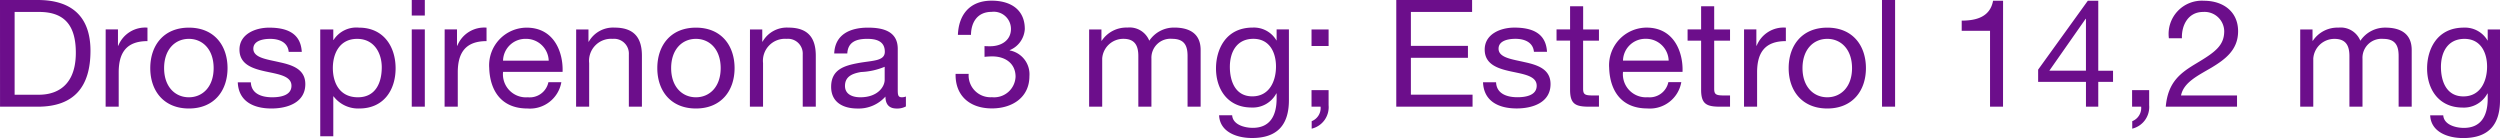 <svg xmlns="http://www.w3.org/2000/svg" width="291.214" height="16.083" viewBox="0 0 291.214 16.083">
  <path id="Trazado_2462" data-name="Trazado 2462" d="M155.239,96.623H153.25v1.932h1.989Zm-1.989,9h1.057a1.656,1.656,0,0,1-1.039,1.688v.87a2.573,2.573,0,0,0,1.97-2.733V103.69H153.25Zm138.44-9h-1.433v1.289h-.018a3.042,3.042,0,0,0-2.759-1.5c-3.206,0-4.282,2.628-4.282,4.752,0,2.455,1.38,4.56,4.139,4.56a3.1,3.1,0,0,0,2.884-1.636h.037v.592c0,2.019-.789,3.411-2.778,3.411-1,0-2.329-.383-2.4-1.462h-1.523c.09,1.968,2.1,2.647,3.834,2.647,2.92,0,4.3-1.5,4.3-4.422Zm-4.263,7.8c-2.007,0-2.616-1.811-2.616-3.43,0-1.722.788-3.271,2.741-3.271,1.916,0,2.633,1.635,2.633,3.22,0,1.688-.753,3.481-2.758,3.481m-19.01,1.2h1.522v-5.6a2.461,2.461,0,0,1,2.472-2.3c1.363,0,1.738.835,1.738,2v5.9h1.523v-5.6a2.213,2.213,0,0,1,2.418-2.3c1.488,0,1.792.888,1.792,2v5.9h1.523v-6.6c0-1.862-1.237-2.611-3.082-2.611a3.455,3.455,0,0,0-2.9,1.532,2.462,2.462,0,0,0-2.543-1.532,3.443,3.443,0,0,0-2.992,1.532h-.036V96.623h-1.434ZM254.639,97.65c-.054-1.479.7-3.064,2.472-3.064a2.288,2.288,0,0,1,2.455,2.228c0,1.706-1.092,2.472-3.243,3.76-1.792,1.079-3.314,2.124-3.566,5.048h8.3v-1.306h-6.522c.3-1.531,1.971-2.315,3.566-3.254,1.577-.957,3.081-2.054,3.081-4.229,0-2.3-1.755-3.551-3.977-3.551a3.872,3.872,0,0,0-4.085,4.369Zm-5.805,7.972h1.057a1.656,1.656,0,0,1-1.039,1.688v.87a2.591,2.591,0,0,0,1.97-2.733V103.69h-1.989Zm-9.639-4.195,4.228-6.04h.036v6.04Zm5.7-8.146h-1.218l-5.787,8.024v1.426h5.571v2.89h1.434v-2.89h1.72v-1.3h-1.72Zm-11.09,0h-1.165c-.34,1.862-1.917,2.315-3.654,2.315V96.78h3.3v8.842H233.8Zm-14.1,12.34h1.522V93.194H219.7Zm-9.263-4.49c0-2.194,1.29-3.411,2.885-3.411s2.885,1.218,2.885,3.411c0,2.175-1.29,3.394-2.885,3.394s-2.885-1.219-2.885-3.394m-1.612,0c0,2.628,1.559,4.7,4.5,4.7s4.5-2.071,4.5-4.7c0-2.647-1.559-4.717-4.5-4.717s-4.5,2.071-4.5,4.717m-5.2,4.49h1.523v-4c0-2.28.895-3.638,3.35-3.638V96.414a3.375,3.375,0,0,0-3.4,2.106h-.036v-1.9h-1.434Zm-3.475-11.7h-1.523v2.7h-1.576v1.306h1.576v5.726c0,1.654.627,1.967,2.2,1.967H202v-1.306h-.7c-.95,0-1.146-.122-1.146-.8V97.929H202V96.623h-1.845Zm-10.624,6.335a2.6,2.6,0,0,1,2.652-2.541,2.628,2.628,0,0,1,2.669,2.541Zm5.285,2.507a2.223,2.223,0,0,1-2.4,1.758,2.683,2.683,0,0,1-2.883-2.958h6.933c.09-2.176-.915-5.153-4.192-5.153a4.385,4.385,0,0,0-4.354,4.683c.09,2.75,1.488,4.733,4.444,4.733a3.711,3.711,0,0,0,3.959-3.063Zm-9.926-8.842h-1.522v2.7H181.79v1.306h1.577v5.726c0,1.654.627,1.967,2.2,1.967h1.165v-1.306h-.7c-.949,0-1.147-.122-1.147-.8V97.929h1.846V96.623H184.89Zm-11.663,8.859c.09,2.228,1.845,3.046,3.923,3.046,1.882,0,3.942-.7,3.942-2.837,0-1.741-1.5-2.228-3.027-2.558-1.415-.331-3.028-.5-3.028-1.566,0-.906,1.057-1.149,1.971-1.149,1,0,2.041.366,2.149,1.514h1.523c-.126-2.192-1.757-2.82-3.8-2.82-1.612,0-3.458.749-3.458,2.559,0,1.722,1.523,2.211,3.028,2.541,1.523.33,3.028.522,3.028,1.671,0,1.131-1.29,1.34-2.24,1.34-1.253,0-2.437-.419-2.491-1.741Zm-10.105,2.837h8.886v-1.393h-7.184v-4.3h6.646V98.537h-6.646V94.586h7.13V93.194h-8.832Zm-12.506-9h-1.433v1.289h-.018a3.041,3.041,0,0,0-2.76-1.5c-3.206,0-4.282,2.628-4.282,4.752,0,2.455,1.38,4.56,4.139,4.56a3.1,3.1,0,0,0,2.884-1.636h.037v.592c0,2.019-.788,3.411-2.778,3.411-1,0-2.329-.383-2.4-1.462h-1.523c.09,1.968,2.1,2.647,3.834,2.647,2.922,0,4.3-1.5,4.3-4.422Zm-4.263,7.8c-2.007,0-2.616-1.811-2.616-3.43,0-1.722.788-3.271,2.741-3.271,1.917,0,2.633,1.635,2.633,3.22,0,1.688-.752,3.481-2.758,3.481m-19.01,1.2h1.523v-5.6a2.46,2.46,0,0,1,2.471-2.3c1.363,0,1.738.835,1.738,2v5.9H134.6v-5.6a2.213,2.213,0,0,1,2.418-2.3c1.488,0,1.792.888,1.792,2v5.9h1.523v-6.6c0-1.862-1.236-2.611-3.082-2.611a3.452,3.452,0,0,0-2.9,1.532,2.465,2.465,0,0,0-2.545-1.532,3.443,3.443,0,0,0-2.992,1.532h-.036V96.623h-1.434Zm-12.183-5.8a7.93,7.93,0,0,1,.915-.052c1.5,0,2.7.818,2.7,2.367a2.5,2.5,0,0,1-2.758,2.385,2.544,2.544,0,0,1-2.705-2.715h-1.523c-.054,2.541,1.649,4.02,4.229,4.02,2.383,0,4.371-1.288,4.371-3.759a2.826,2.826,0,0,0-2.293-2.994v-.036a2.83,2.83,0,0,0,1.755-2.454c0-2.28-1.666-3.307-3.869-3.307-2.545,0-3.835,1.636-3.924,3.986h1.523c.017-1.445.734-2.681,2.4-2.681a2,2,0,0,1,2.257,1.985c0,1.34-1.129,2.019-2.419,2.019-.215,0-.43,0-.663-.018ZM106,104.438a1.329,1.329,0,0,1-.465.087c-.484,0-.484-.313-.484-1.01V98.886c0-2.106-1.811-2.472-3.476-2.472-2.061,0-3.835.784-3.924,3.011h1.523c.071-1.322,1.021-1.705,2.311-1.705.967,0,2.06.209,2.06,1.5,0,1.113-1.433,1.01-3.117,1.323-1.577.3-3.136.73-3.136,2.767,0,1.793,1.38,2.524,3.064,2.524a4.166,4.166,0,0,0,3.262-1.392c0,.975.5,1.392,1.29,1.392a2.109,2.109,0,0,0,1.093-.243Zm-2.472-1.949c0,.818-.824,2.036-2.832,2.036-.932,0-1.791-.349-1.791-1.323,0-1.1.859-1.445,1.863-1.619a8.026,8.026,0,0,0,2.76-.609Zm-15.7,3.133H89.36V100.54A2.561,2.561,0,0,1,92.1,97.72a1.721,1.721,0,0,1,1.882,1.809v6.092h1.522V99.7c0-1.932-.752-3.29-3.189-3.29a3.245,3.245,0,0,0-3.01,1.636H89.27V96.623H87.837Zm-9.173-4.49c0-2.194,1.29-3.411,2.885-3.411s2.885,1.218,2.885,3.411c0,2.175-1.29,3.394-2.885,3.394s-2.885-1.219-2.885-3.394m-1.612,0c0,2.628,1.559,4.7,4.5,4.7s4.5-2.071,4.5-4.7c0-2.647-1.559-4.717-4.5-4.717s-4.5,2.071-4.5,4.717m-9.461,4.49h1.523V100.54a2.562,2.562,0,0,1,2.741-2.82,1.721,1.721,0,0,1,1.882,1.809v6.092h1.522V99.7c0-1.932-.752-3.29-3.188-3.29A3.247,3.247,0,0,0,69.06,98.05h-.036V96.623H67.591Zm-8.509-5.361a2.6,2.6,0,0,1,2.651-2.541,2.628,2.628,0,0,1,2.669,2.541Zm5.285,2.507a2.223,2.223,0,0,1-2.4,1.758,2.683,2.683,0,0,1-2.883-2.958h6.933c.09-2.176-.915-5.153-4.192-5.153a4.385,4.385,0,0,0-4.354,4.683c.09,2.75,1.488,4.733,4.444,4.733a3.71,3.71,0,0,0,3.959-3.063Zm-12.094,2.854H53.8v-4c0-2.28.9-3.638,3.351-3.638V96.414a3.377,3.377,0,0,0-3.405,2.106h-.036v-1.9H52.272ZM49.961,93.194H48.439V95h1.522Zm-1.522,12.428h1.522v-9H48.439Zm-10.66,3.447H39.3v-4.647h.036a3.587,3.587,0,0,0,2.993,1.409c2.831,0,4.229-2.141,4.229-4.682s-1.415-4.735-4.264-4.735a3.147,3.147,0,0,0-2.957,1.428H39.3V96.623H37.779Zm7.166-8.024c0,1.758-.7,3.481-2.778,3.481-2.1,0-2.919-1.636-2.919-3.411,0-1.689.788-3.394,2.831-3.394,1.97,0,2.866,1.635,2.866,3.324m-16.771,1.741c.09,2.228,1.846,3.046,3.924,3.046,1.882,0,3.942-.7,3.942-2.837,0-1.741-1.5-2.228-3.028-2.558-1.415-.331-3.027-.5-3.027-1.566,0-.906,1.057-1.149,1.97-1.149,1,0,2.043.366,2.151,1.514h1.523c-.126-2.192-1.757-2.82-3.8-2.82-1.612,0-3.458.749-3.458,2.559,0,1.722,1.523,2.211,3.028,2.541,1.523.33,3.028.522,3.028,1.671,0,1.131-1.29,1.34-2.24,1.34-1.255,0-2.437-.419-2.491-1.741Zm-8.582-1.654c0-2.194,1.29-3.411,2.885-3.411s2.885,1.218,2.885,3.411c0,2.175-1.29,3.394-2.885,3.394s-2.885-1.219-2.885-3.394m-1.612,0c0,2.628,1.559,4.7,4.5,4.7s4.5-2.071,4.5-4.7c0-2.647-1.559-4.717-4.5-4.717s-4.5,2.071-4.5,4.717m-5.2,4.49h1.523v-4c0-2.28.895-3.638,3.35-3.638V96.414a3.375,3.375,0,0,0-3.4,2.106h-.036v-1.9H12.785ZM2.179,94.586H5.045c3.135,0,4.264,1.793,4.264,4.753,0,4.578-3.135,4.889-4.3,4.889H2.179Zm-1.7,11.036h4.39c4.264,0,6.146-2.35,6.146-6.51,0-4-2.2-5.918-6.146-5.918H.476Z" transform="translate(-0.476 -93.194)" fill="#6c0e8b"/>
</svg>
